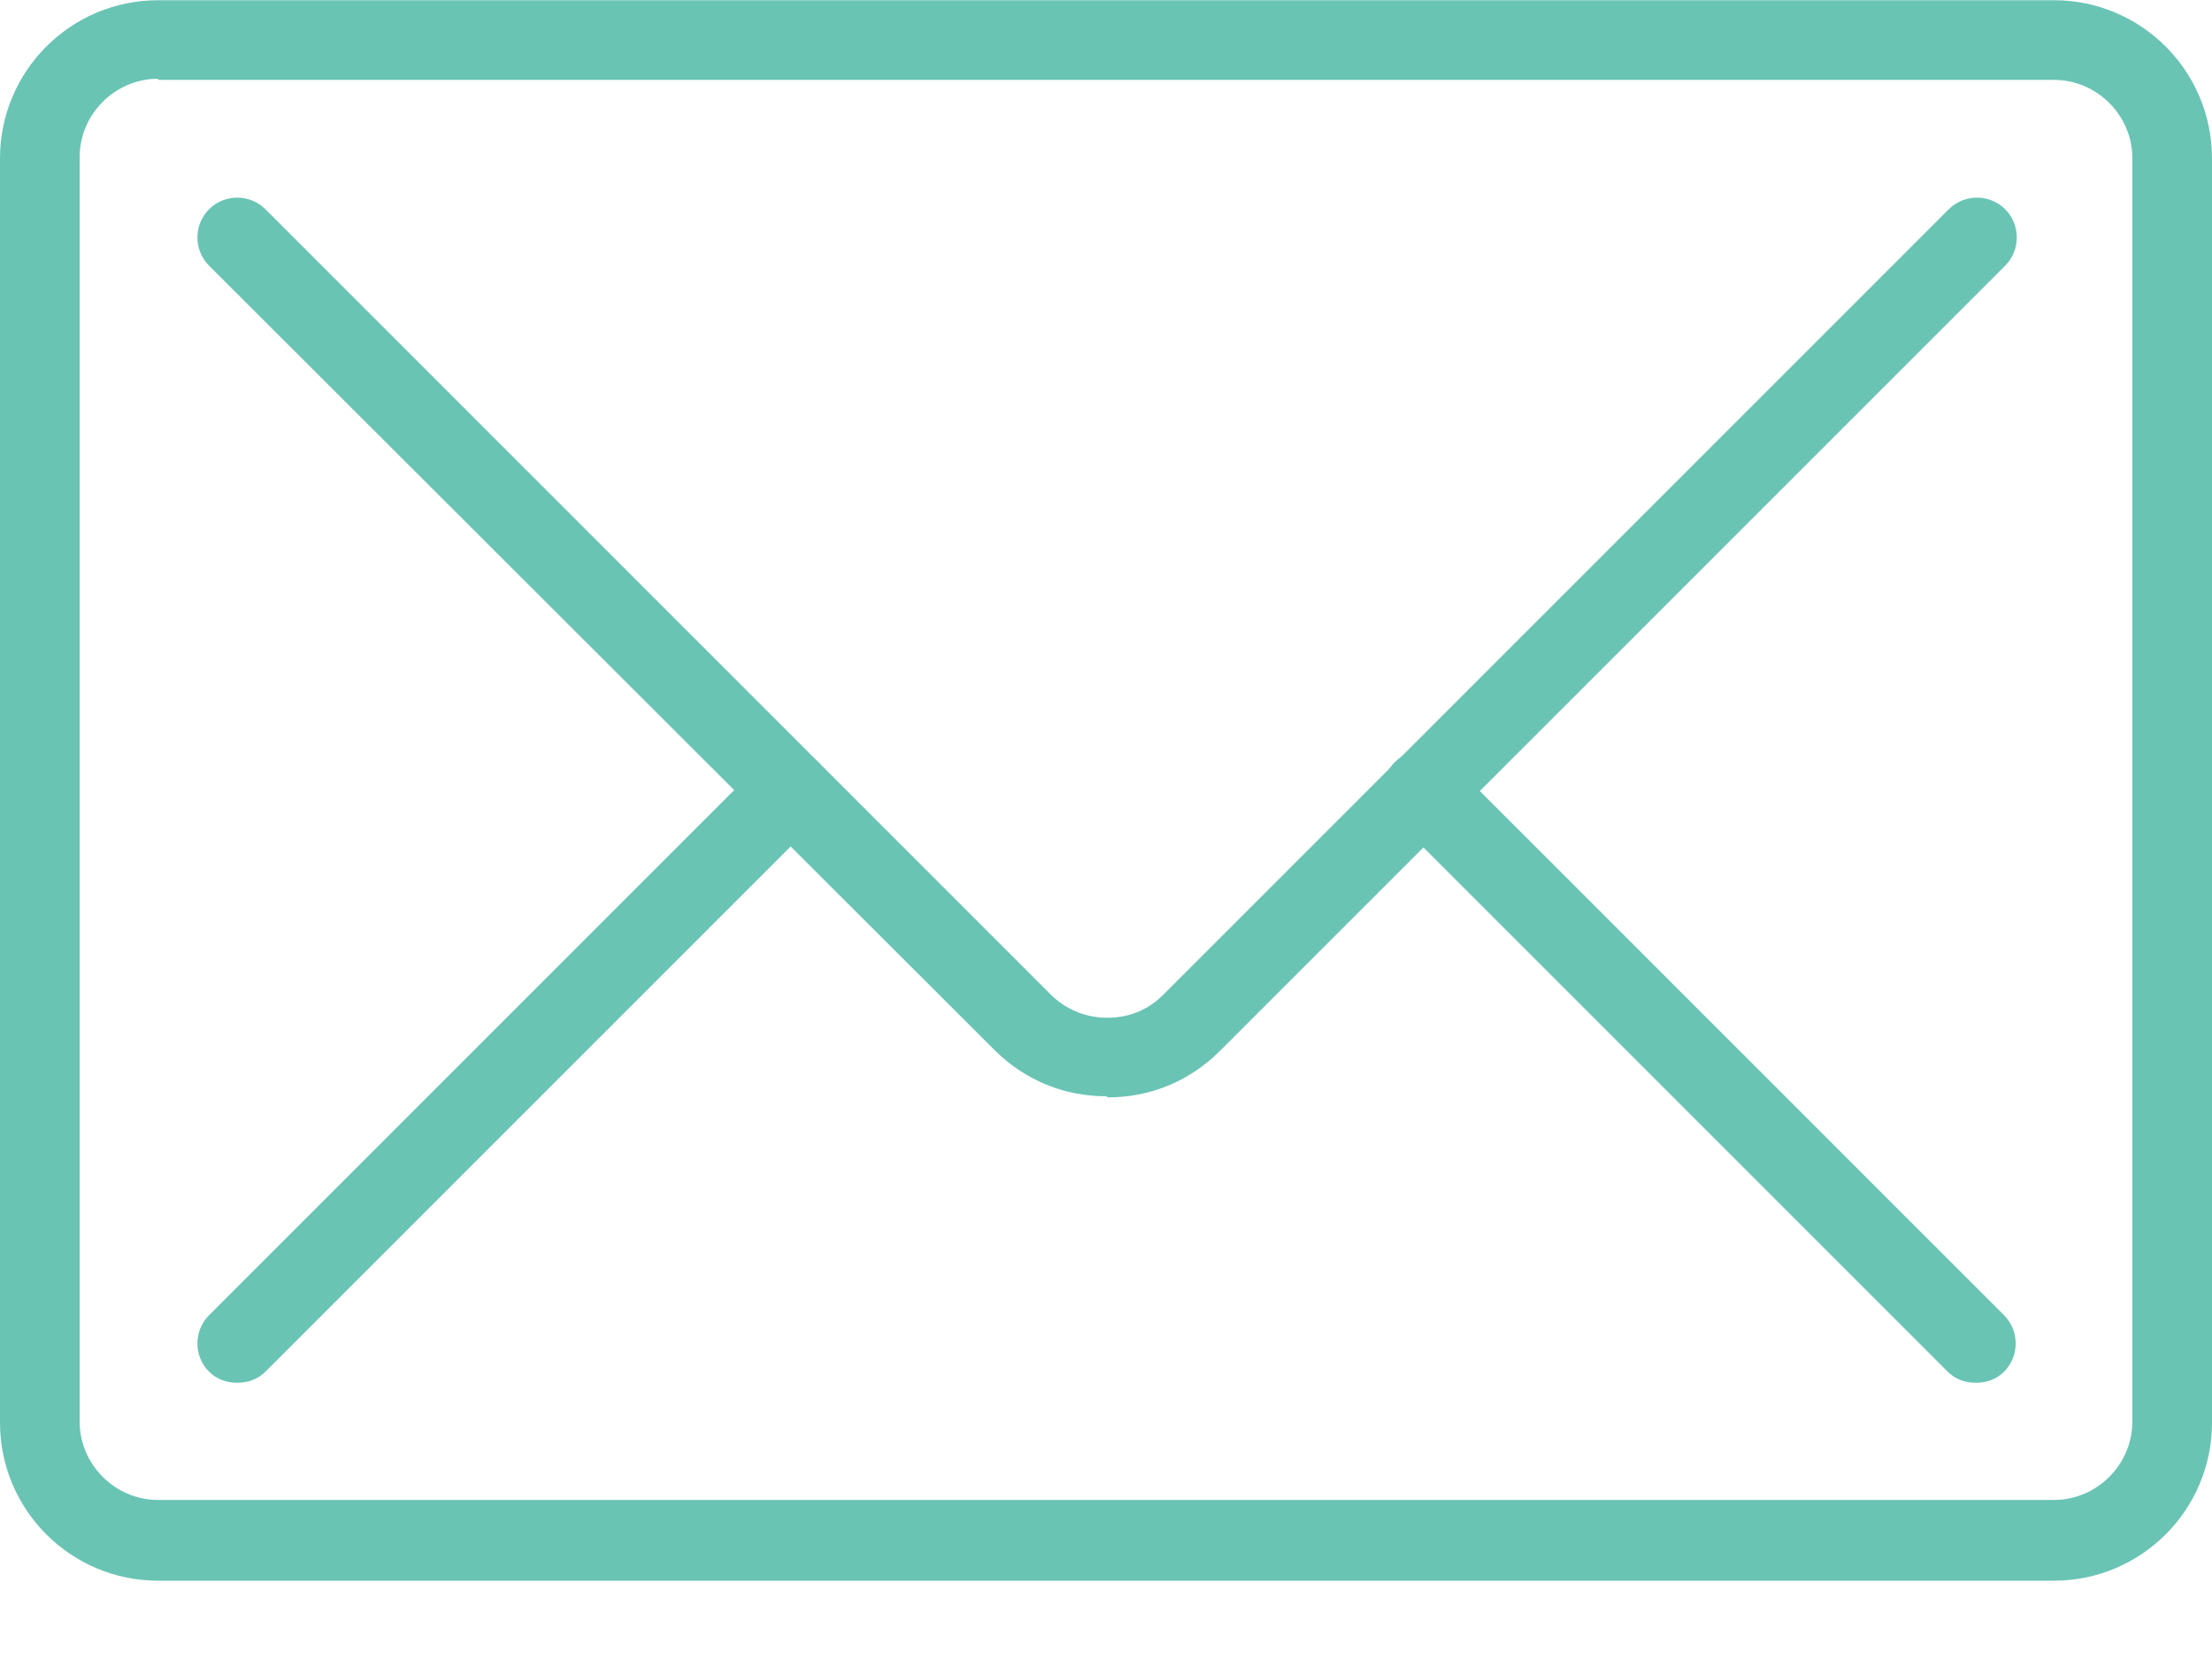 <svg width="20" height="15" viewBox="0 0 20 15" fill="none" xmlns="http://www.w3.org/2000/svg">
  <g clip-path="url(#clip0_866_135)">
    <path d="M18.57 14.292H1.43C0.64 14.292 0 13.652 0 12.862V1.432C0 0.642 0.64 0.002 1.43 0.002H18.57C19.36 0.002 20 0.642 20 1.432V12.862C20 13.652 19.36 14.292 18.57 14.292ZM1.43 0.712C1.04 0.712 0.72 1.032 0.72 1.422V12.852C0.72 13.242 1.04 13.562 1.43 13.562H18.57C18.96 13.562 19.28 13.242 19.28 12.852V1.432C19.28 1.042 18.96 0.722 18.57 0.722H1.43V0.712Z" fill="#69C4B4"/>
    <path d="M10 9.912C9.63 9.912 9.27 9.772 8.99 9.492L1.89 2.402C1.75 2.262 1.75 2.032 1.89 1.892C2.03 1.752 2.26 1.752 2.4 1.892L9.5 8.992C9.63 9.122 9.81 9.202 10.01 9.202C10.21 9.202 10.38 9.132 10.52 8.992L17.62 1.892C17.76 1.752 17.99 1.752 18.13 1.892C18.27 2.032 18.27 2.262 18.13 2.402L11.03 9.502C10.75 9.782 10.39 9.922 10.02 9.922L10 9.912Z" fill="#69C4B4"/>
    <path d="M17.86 12.502C17.77 12.502 17.68 12.472 17.61 12.402L12.61 7.402C12.47 7.262 12.47 7.032 12.61 6.892C12.75 6.752 12.98 6.752 13.12 6.892L18.12 11.892C18.26 12.032 18.26 12.262 18.12 12.402C18.05 12.472 17.96 12.502 17.87 12.502H17.86Z" fill="#69C4B4"/>
    <path d="M2.14 12.502C2.05 12.502 1.96 12.472 1.89 12.402C1.75 12.262 1.75 12.032 1.89 11.892L6.89 6.892C7.03 6.752 7.26 6.752 7.4 6.892C7.54 7.032 7.54 7.262 7.4 7.402L2.4 12.402C2.33 12.472 2.24 12.502 2.15 12.502H2.14Z" fill="#69C4B4"/>
  </g>
  <defs>
    <clipPath id="clip0_866_135">
      <rect width="20" height="14.29" fill="white" transform="translate(0 0.002)"/>
    </clipPath>
  </defs>
</svg>
